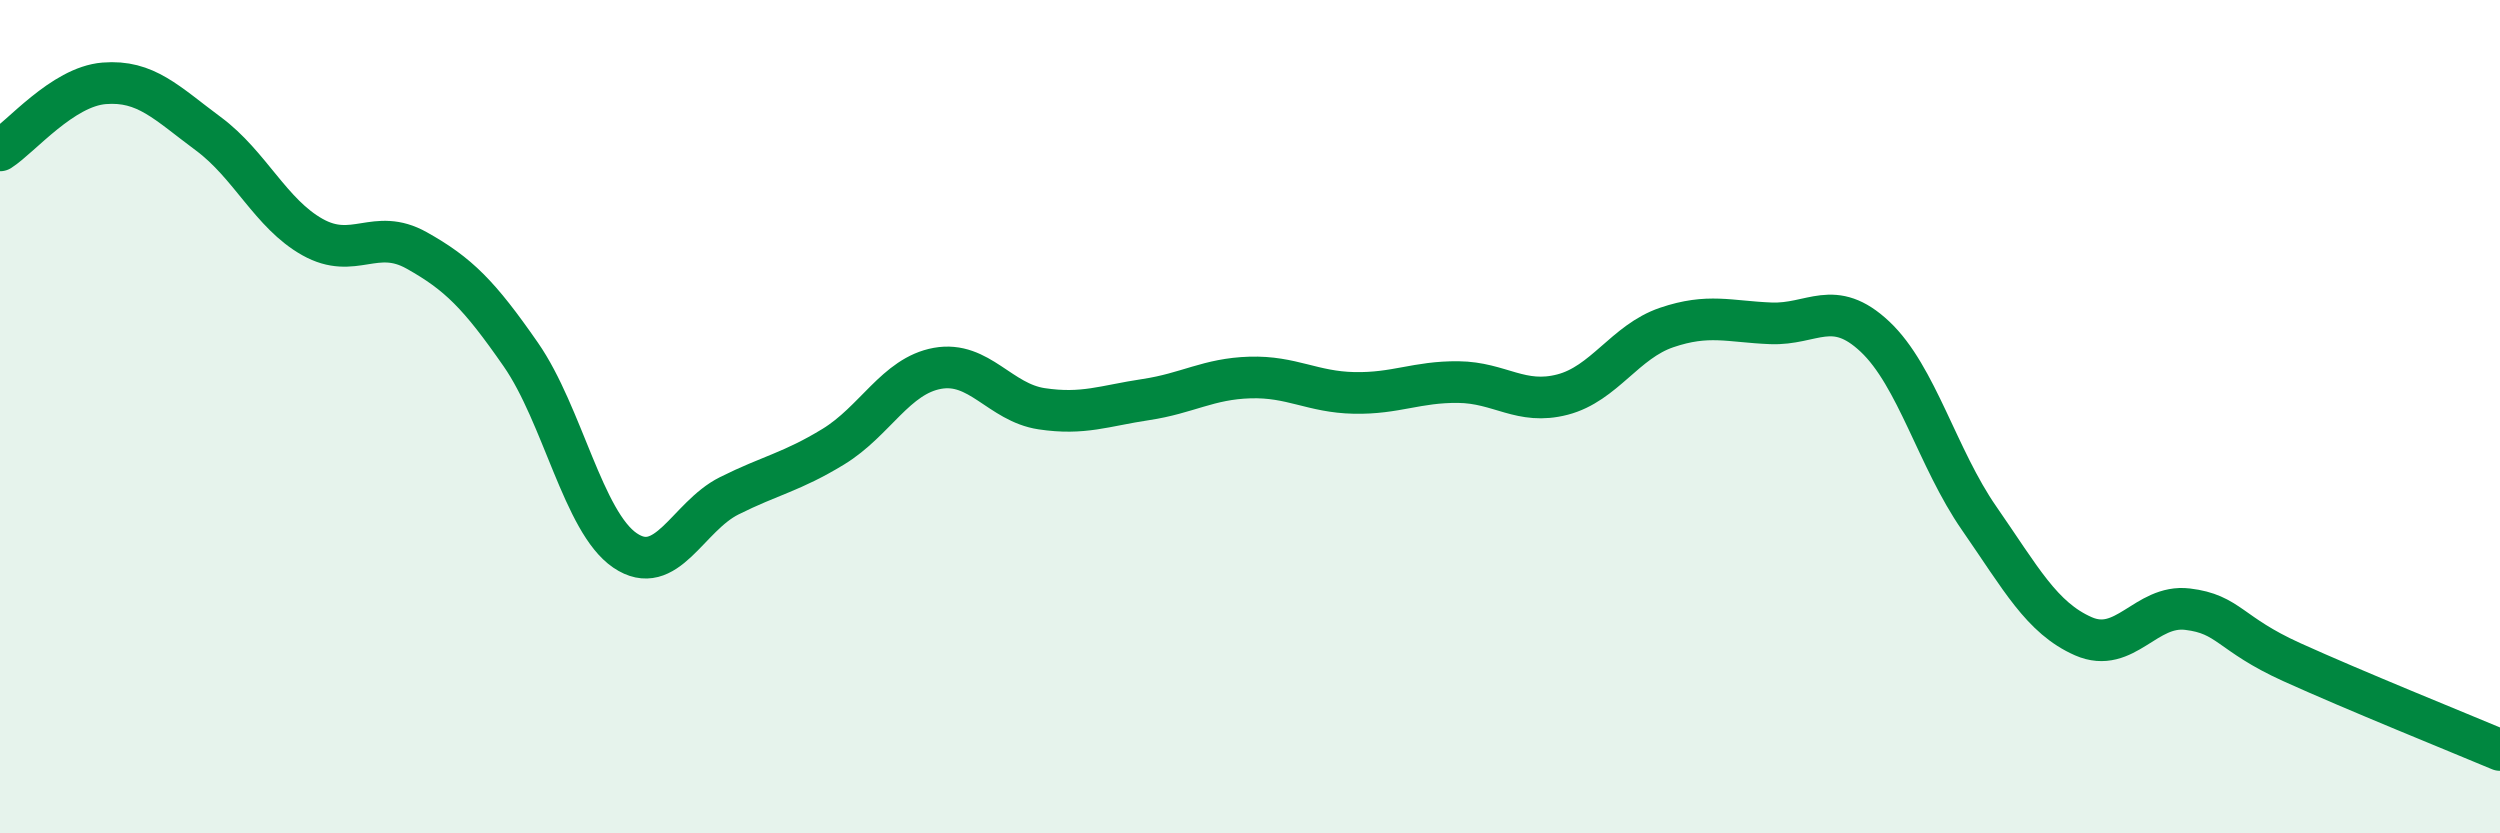 
    <svg width="60" height="20" viewBox="0 0 60 20" xmlns="http://www.w3.org/2000/svg">
      <path
        d="M 0,3.61 C 0.5,3.29 1.5,2.08 2.5,2 C 3.5,1.92 4,2.47 5,3.21 C 6,3.95 6.5,5.13 7.5,5.69 C 8.5,6.25 9,5.45 10,6.01 C 11,6.57 11.5,7.07 12.5,8.51 C 13.5,9.95 14,12.53 15,13.21 C 16,13.89 16.5,12.4 17.5,11.9 C 18.5,11.4 19,11.33 20,10.72 C 21,10.11 21.5,9.02 22.5,8.84 C 23.5,8.66 24,9.66 25,9.81 C 26,9.96 26.5,9.74 27.5,9.59 C 28.5,9.44 29,9.09 30,9.06 C 31,9.03 31.5,9.41 32.5,9.43 C 33.5,9.45 34,9.16 35,9.17 C 36,9.18 36.5,9.73 37.5,9.47 C 38.5,9.21 39,8.2 40,7.86 C 41,7.52 41.5,7.72 42.5,7.76 C 43.5,7.8 44,7.14 45,8.08 C 46,9.02 46.5,11 47.5,12.44 C 48.5,13.88 49,14.83 50,15.27 C 51,15.71 51.5,14.5 52.5,14.62 C 53.5,14.74 53.5,15.21 55,15.89 C 56.5,16.57 59,17.58 60,18L60 20L0 20Z"
        fill="#008740"
        opacity="0.1"
        stroke-linecap="round"
        stroke-linejoin="round"
      />
      <path
        d="M 0,3.61 C 0.5,3.29 1.5,2.08 2.5,2 C 3.5,1.92 4,2.47 5,3.21 C 6,3.95 6.5,5.13 7.5,5.69 C 8.5,6.25 9,5.45 10,6.01 C 11,6.57 11.5,7.07 12.5,8.51 C 13.5,9.95 14,12.53 15,13.21 C 16,13.89 16.5,12.4 17.5,11.9 C 18.5,11.4 19,11.33 20,10.72 C 21,10.11 21.5,9.02 22.5,8.84 C 23.5,8.66 24,9.66 25,9.81 C 26,9.96 26.5,9.74 27.5,9.59 C 28.5,9.44 29,9.09 30,9.06 C 31,9.03 31.5,9.41 32.5,9.43 C 33.5,9.45 34,9.16 35,9.17 C 36,9.18 36.5,9.73 37.5,9.47 C 38.5,9.21 39,8.2 40,7.86 C 41,7.52 41.5,7.72 42.5,7.76 C 43.5,7.8 44,7.14 45,8.08 C 46,9.02 46.5,11 47.5,12.44 C 48.5,13.88 49,14.83 50,15.27 C 51,15.71 51.5,14.5 52.5,14.62 C 53.5,14.74 53.5,15.21 55,15.89 C 56.5,16.57 59,17.58 60,18"
        stroke="#008740"
        stroke-width="1"
        fill="none"
        stroke-linecap="round"
        stroke-linejoin="round"
      />
    </svg>
  